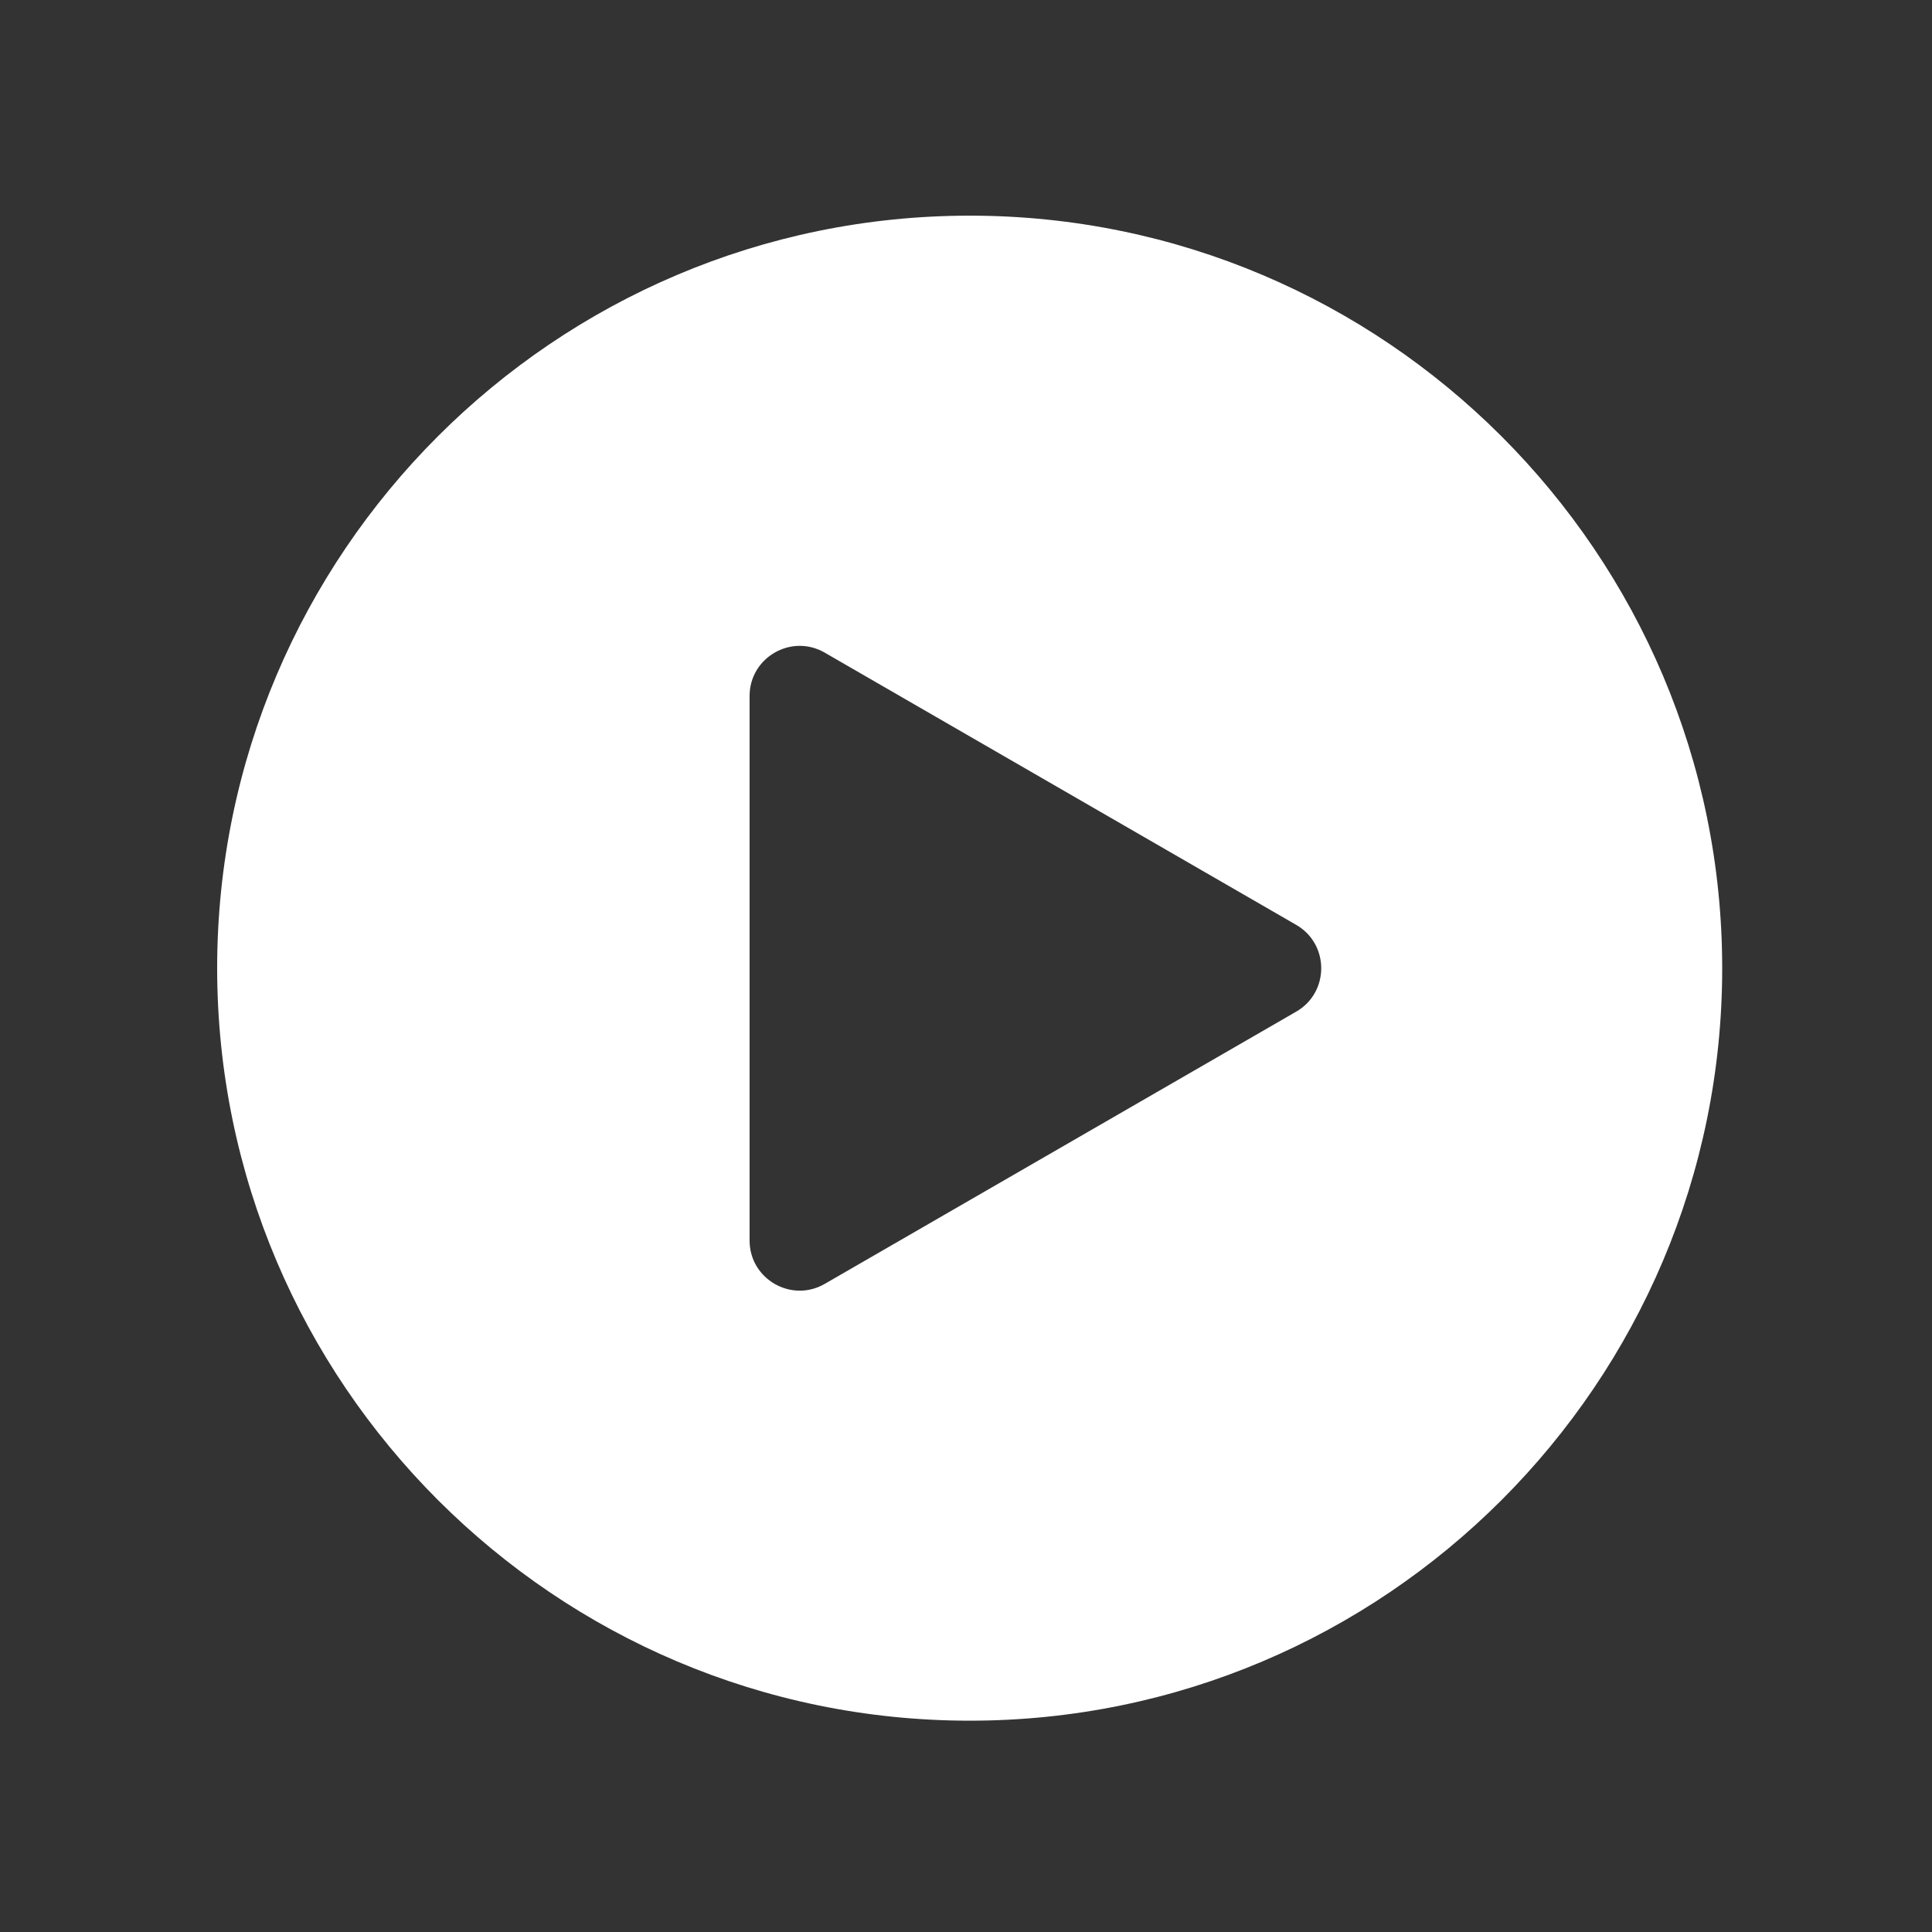 <svg width="130" height="130" viewBox="0 0 130 130" fill="none" xmlns="http://www.w3.org/2000/svg">
<rect x="0" y="0" width="130" height="130" fill="#333333" stroke="none"/>
<path d="M65.254 14.511C37.337 14.511 14.612 37.223 14.612 65.152C14.625 93.069 37.337 115.781 65.254 115.781C93.171 115.781 115.883 93.069 115.883 65.152C115.883 37.235 93.171 14.511 65.254 14.511ZM87.217 68.072L55.491 86.392C53.244 87.686 50.438 86.061 50.438 83.472V46.833C50.438 44.243 53.244 42.618 55.491 43.913L87.217 62.232C89.464 63.527 89.464 66.777 87.217 68.072Z" fill="white"/>
</svg>
